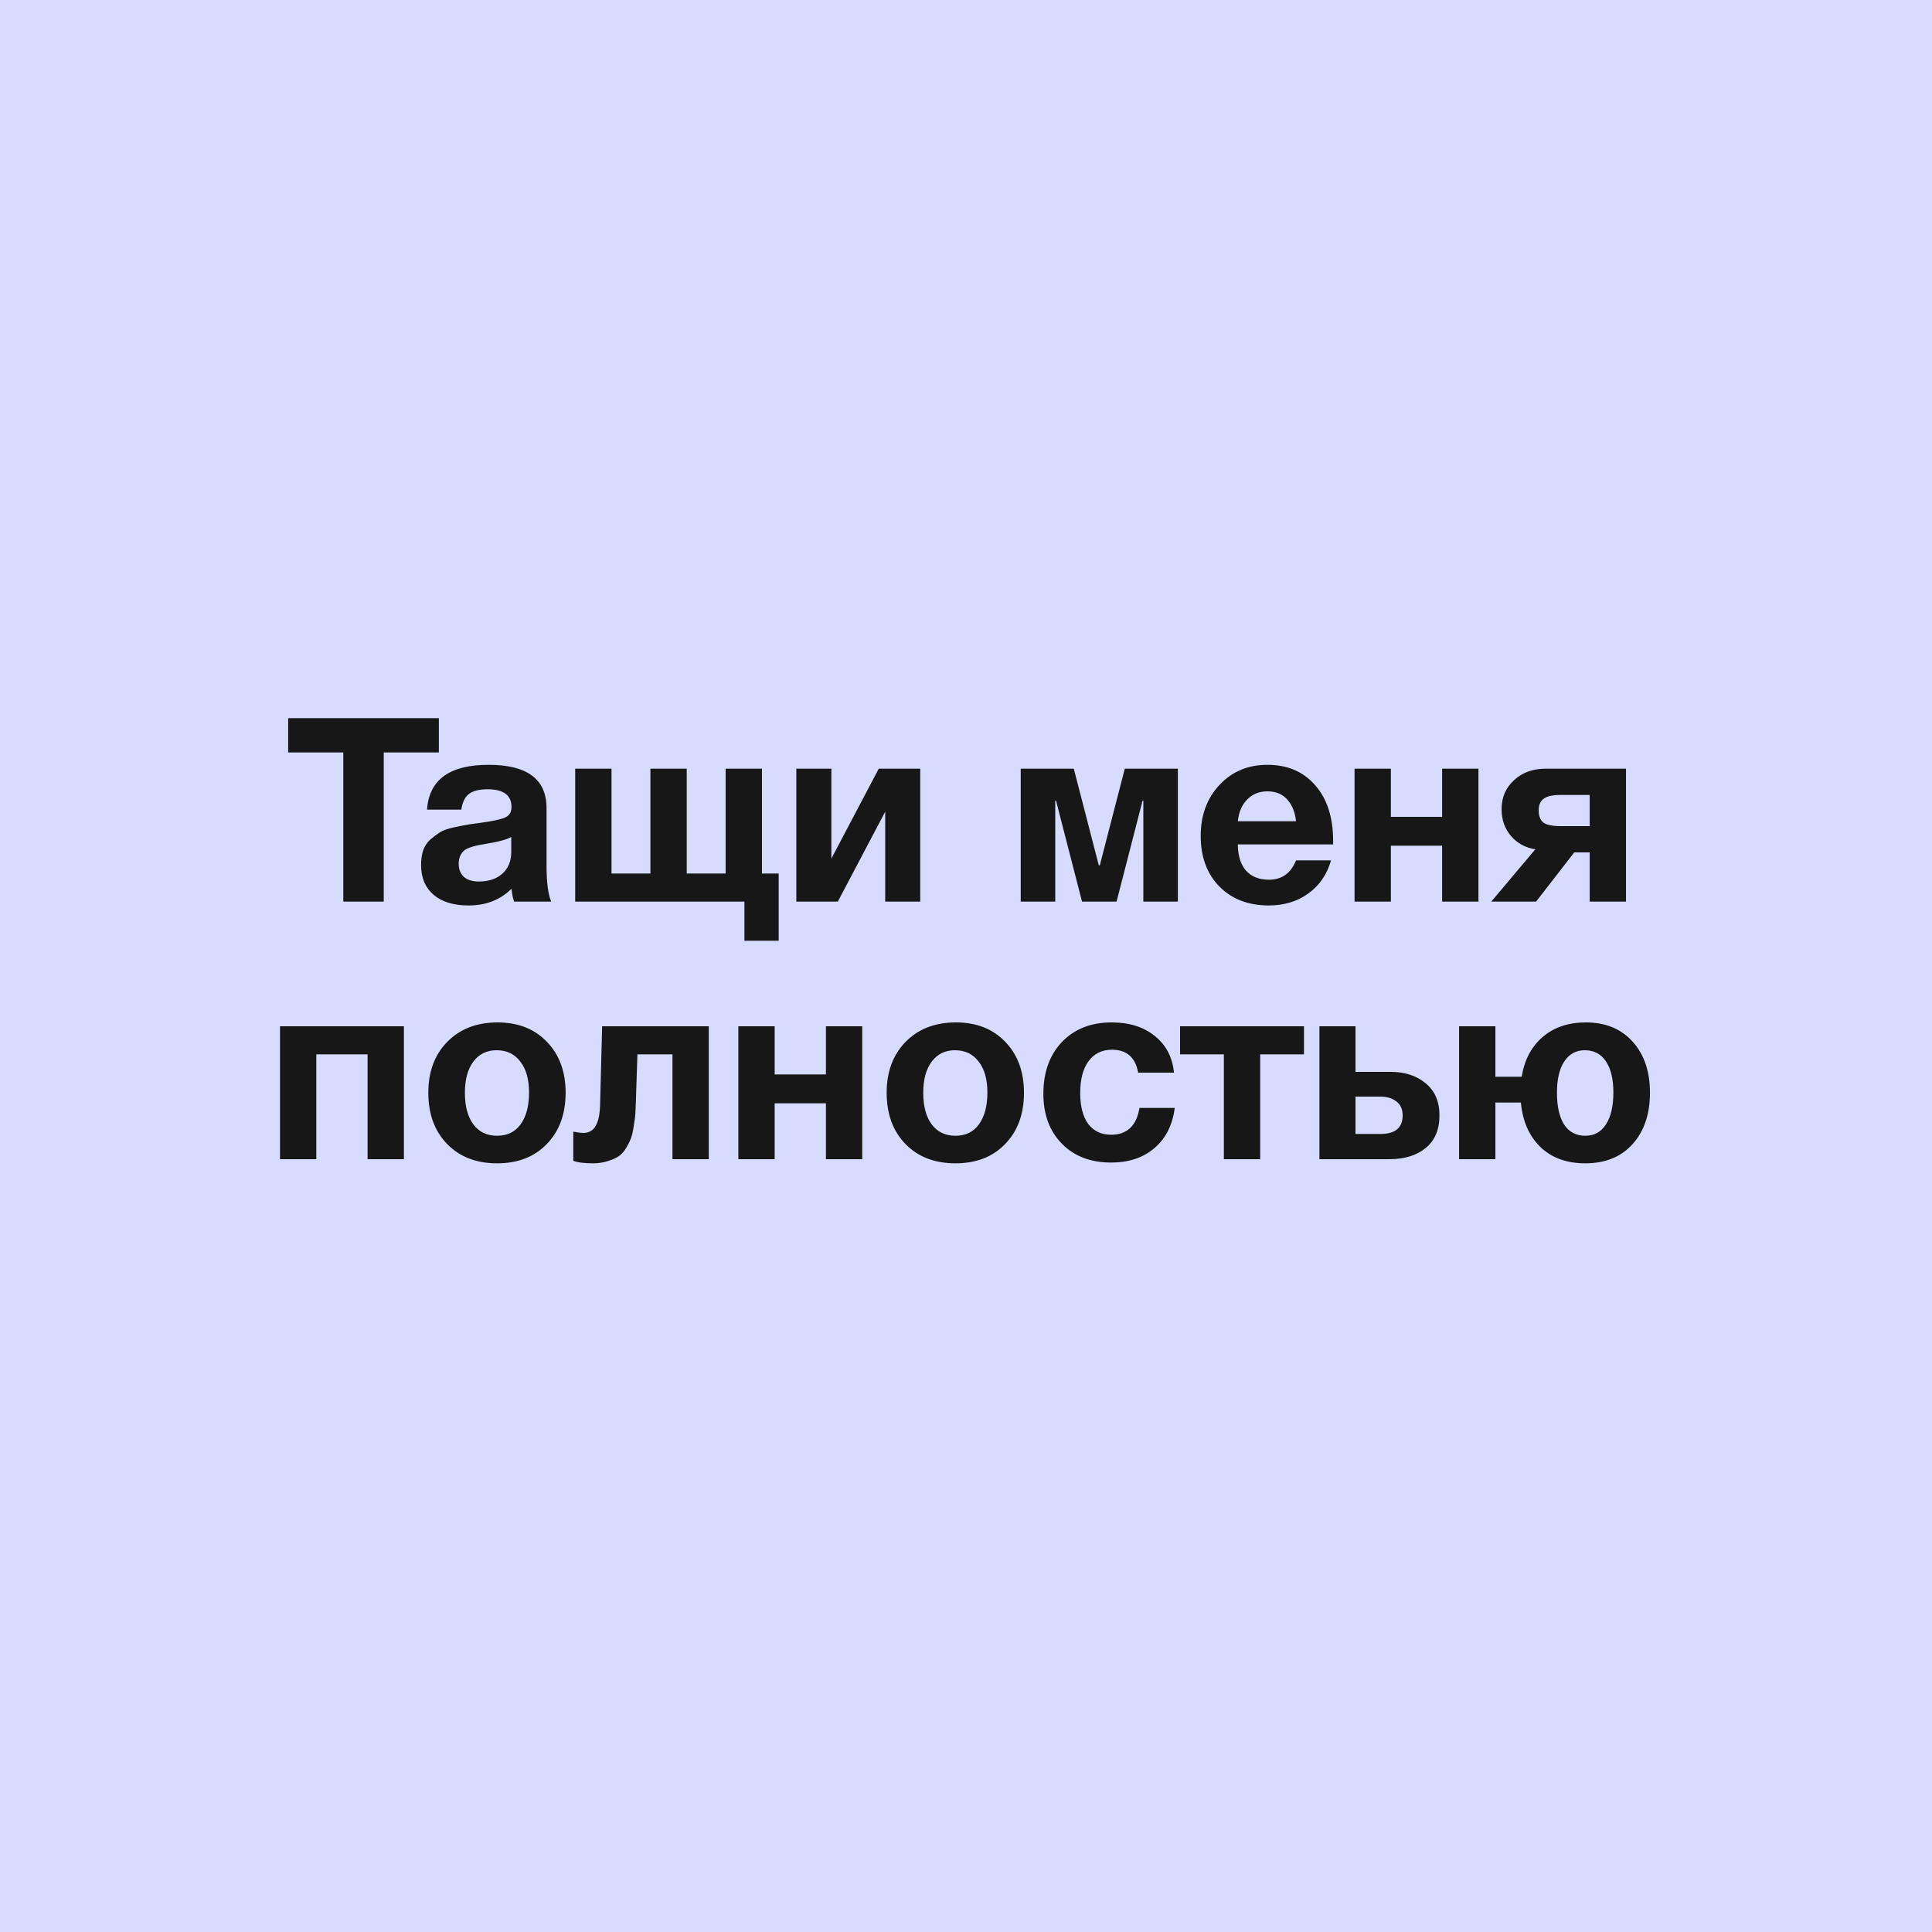 <?xml version="1.0" encoding="UTF-8"?> <svg xmlns="http://www.w3.org/2000/svg" width="300" height="300" viewBox="0 0 300 300" fill="none"> <rect width="300" height="300" fill="#D7DBFF"></rect> <path d="M68.147 111.52V116.84H59.587V140H53.307V116.84H44.747V111.52H68.147ZM85.587 140H79.827C79.64 139.467 79.507 138.8 79.427 138C77.693 139.733 75.467 140.6 72.747 140.6C70.453 140.6 68.653 140.053 67.347 138.96C66.04 137.84 65.387 136.307 65.387 134.36C65.387 133.48 65.493 132.707 65.707 132.04C65.947 131.373 66.32 130.813 66.827 130.36C67.36 129.907 67.853 129.533 68.307 129.24C68.787 128.947 69.44 128.707 70.267 128.52C71.093 128.333 71.76 128.2 72.267 128.12C72.773 128.013 73.48 127.907 74.387 127.8C76.387 127.533 77.72 127.253 78.387 126.96C79.08 126.667 79.427 126.12 79.427 125.32C79.427 123.48 78.187 122.56 75.707 122.56C74.4 122.56 73.44 122.8 72.827 123.28C72.213 123.733 71.813 124.547 71.627 125.72H66.307C66.627 121.08 69.813 118.76 75.867 118.76C81.867 118.76 84.867 121 84.867 125.48V134.4C84.867 137.013 85.107 138.88 85.587 140ZM79.387 129.96C78.72 130.36 77.387 130.72 75.387 131.04C73.707 131.307 72.613 131.64 72.107 132.04C71.52 132.547 71.227 133.24 71.227 134.12C71.227 134.973 71.493 135.653 72.027 136.16C72.587 136.64 73.36 136.88 74.347 136.88C75.867 136.88 77.08 136.48 77.987 135.68C78.92 134.853 79.387 133.72 79.387 132.28V129.96ZM89.315 140V119.36H94.955V135.64H100.995V119.36H106.635V135.64H112.675V119.36H118.315V135.64H120.915V146.08H115.595V140H89.315ZM142.894 140H137.454V126.04L130.094 140H123.654V119.36H129.094V133.32L136.454 119.36H142.894V140ZM182.898 140H177.538V124.32H177.418L173.378 140H168.018L163.978 124.32H163.858V140H158.498V119.36H166.738L170.618 134.36H170.778L174.658 119.36H182.898V140ZM206.685 133.6C206.045 135.813 204.858 137.533 203.125 138.76C201.418 139.987 199.378 140.6 197.005 140.6C193.832 140.6 191.272 139.613 189.325 137.64C187.405 135.667 186.445 133.053 186.445 129.8C186.445 126.6 187.418 123.96 189.365 121.88C191.312 119.8 193.792 118.76 196.805 118.76C199.925 118.76 202.405 119.827 204.245 121.96C206.085 124.067 207.005 126.933 207.005 130.56V131.12H192.205C192.232 132.907 192.658 134.267 193.485 135.2C194.338 136.133 195.525 136.6 197.045 136.6C199.045 136.6 200.445 135.6 201.245 133.6H206.685ZM201.245 127.52C201.112 126.16 200.672 125.053 199.925 124.2C199.178 123.32 198.138 122.88 196.805 122.88C195.552 122.88 194.512 123.293 193.685 124.12C192.858 124.947 192.365 126.08 192.205 127.52H201.245ZM229.574 140H223.934V131.32H215.974V140H210.334V119.36H215.974V126.84H223.934V119.36H229.574V140ZM252.485 140H246.845V132.36H244.445L238.525 140H231.565L238.405 131.88C236.885 131.64 235.631 130.96 234.645 129.84C233.658 128.693 233.165 127.293 233.165 125.64C233.165 123.827 233.805 122.333 235.085 121.16C236.365 119.96 238.005 119.36 240.005 119.36H252.485V140ZM246.845 128.28V123.44H242.325C241.071 123.44 240.191 123.64 239.685 124.04C239.178 124.413 238.925 125.013 238.925 125.84C238.925 126.693 239.165 127.32 239.645 127.72C240.151 128.093 241.045 128.28 242.325 128.28H246.845ZM62.718 180H57.078V163.72H49.118V180H43.478V159.36H62.718V180ZM87.829 169.68C87.829 172.987 86.856 175.64 84.909 177.64C82.989 179.64 80.416 180.64 77.189 180.64C73.963 180.64 71.376 179.64 69.429 177.64C67.483 175.64 66.509 172.987 66.509 169.68C66.509 166.4 67.496 163.76 69.469 161.76C71.443 159.76 74.043 158.76 77.269 158.76C80.443 158.76 82.989 159.76 84.909 161.76C86.856 163.76 87.829 166.4 87.829 169.68ZM82.149 169.64C82.149 167.587 81.696 165.987 80.789 164.84C79.909 163.667 78.683 163.08 77.109 163.08C75.589 163.08 74.389 163.667 73.509 164.84C72.629 166.013 72.189 167.627 72.189 169.68C72.189 171.787 72.629 173.427 73.509 174.6C74.389 175.773 75.616 176.36 77.189 176.36C78.763 176.36 79.976 175.773 80.829 174.6C81.709 173.4 82.149 171.747 82.149 169.64ZM110.059 180H104.419V163.72H98.979L98.739 171C98.713 171.8 98.686 172.44 98.659 172.92C98.633 173.373 98.553 173.987 98.419 174.76C98.313 175.533 98.179 176.16 98.019 176.64C97.859 177.093 97.606 177.613 97.259 178.2C96.939 178.76 96.553 179.2 96.099 179.52C95.673 179.813 95.113 180.067 94.419 180.28C93.726 180.52 92.953 180.64 92.099 180.64C90.713 180.64 89.686 180.507 89.019 180.24V175.72C89.686 175.853 90.219 175.92 90.619 175.92C92.246 175.92 93.099 174.493 93.179 171.64L93.499 159.36H110.059V180ZM133.89 180H128.25V171.32H120.29V180H114.65V159.36H120.29V166.84H128.25V159.36H133.89V180ZM159.001 169.68C159.001 172.987 158.028 175.64 156.081 177.64C154.161 179.64 151.588 180.64 148.361 180.64C145.134 180.64 142.548 179.64 140.601 177.64C138.654 175.64 137.681 172.987 137.681 169.68C137.681 166.4 138.668 163.76 140.641 161.76C142.614 159.76 145.214 158.76 148.441 158.76C151.614 158.76 154.161 159.76 156.081 161.76C158.028 163.76 159.001 166.4 159.001 169.68ZM153.321 169.64C153.321 167.587 152.868 165.987 151.961 164.84C151.081 163.667 149.854 163.08 148.281 163.08C146.761 163.08 145.561 163.667 144.681 164.84C143.801 166.013 143.361 167.627 143.361 169.68C143.361 171.787 143.801 173.427 144.681 174.6C145.561 175.773 146.788 176.36 148.361 176.36C149.934 176.36 151.148 175.773 152.001 174.6C152.881 173.4 153.321 171.747 153.321 169.64ZM182.414 172.04C182.068 174.707 181.014 176.787 179.254 178.28C177.521 179.773 175.281 180.52 172.534 180.52C169.361 180.52 166.814 179.547 164.894 177.6C162.974 175.653 162.014 173.067 162.014 169.84C162.014 166.507 162.974 163.827 164.894 161.8C166.841 159.773 169.414 158.76 172.614 158.76C175.361 158.76 177.601 159.467 179.334 160.88C181.068 162.267 182.054 164.16 182.294 166.56H176.734C176.308 164.187 174.948 163 172.654 163C171.108 163 169.894 163.6 169.014 164.8C168.161 165.973 167.734 167.613 167.734 169.72C167.734 171.773 168.148 173.373 168.974 174.52C169.828 175.64 171.014 176.2 172.534 176.2C175.014 176.2 176.481 174.813 176.934 172.04H182.414ZM202.48 163.72H195.68V180H190.04V163.72H183.24V159.36H202.48V163.72ZM223.52 173.2C223.52 175.413 222.8 177.107 221.36 178.28C219.947 179.427 218.067 180 215.72 180H204.88V159.36H210.48V166.44H215.96C218.147 166.44 219.947 167.027 221.36 168.2C222.8 169.373 223.52 171.04 223.52 173.2ZM210.48 170.28V176.08H214.36C216.653 176.08 217.8 175.12 217.8 173.2C217.8 172.24 217.48 171.52 216.84 171.04C216.2 170.533 215.36 170.28 214.32 170.28H210.48ZM236.164 171.2H232.204V180H226.564V159.36H232.204V167.2H236.284C236.711 164.587 237.791 162.533 239.524 161.04C241.284 159.52 243.524 158.76 246.244 158.76C249.311 158.76 251.738 159.76 253.524 161.76C255.311 163.733 256.204 166.373 256.204 169.68C256.204 173.013 255.298 175.68 253.484 177.68C251.698 179.653 249.258 180.64 246.164 180.64C243.284 180.64 240.964 179.8 239.204 178.12C237.444 176.413 236.431 174.107 236.164 171.2ZM250.524 169.64C250.524 167.56 250.138 165.947 249.364 164.8C248.591 163.653 247.498 163.08 246.084 163.08C244.724 163.08 243.658 163.667 242.884 164.84C242.138 165.987 241.764 167.6 241.764 169.68C241.764 171.813 242.138 173.467 242.884 174.64C243.658 175.787 244.751 176.36 246.164 176.36C247.551 176.36 248.618 175.773 249.364 174.6C250.138 173.427 250.524 171.773 250.524 169.64Z" fill="#171717"></path> </svg> 